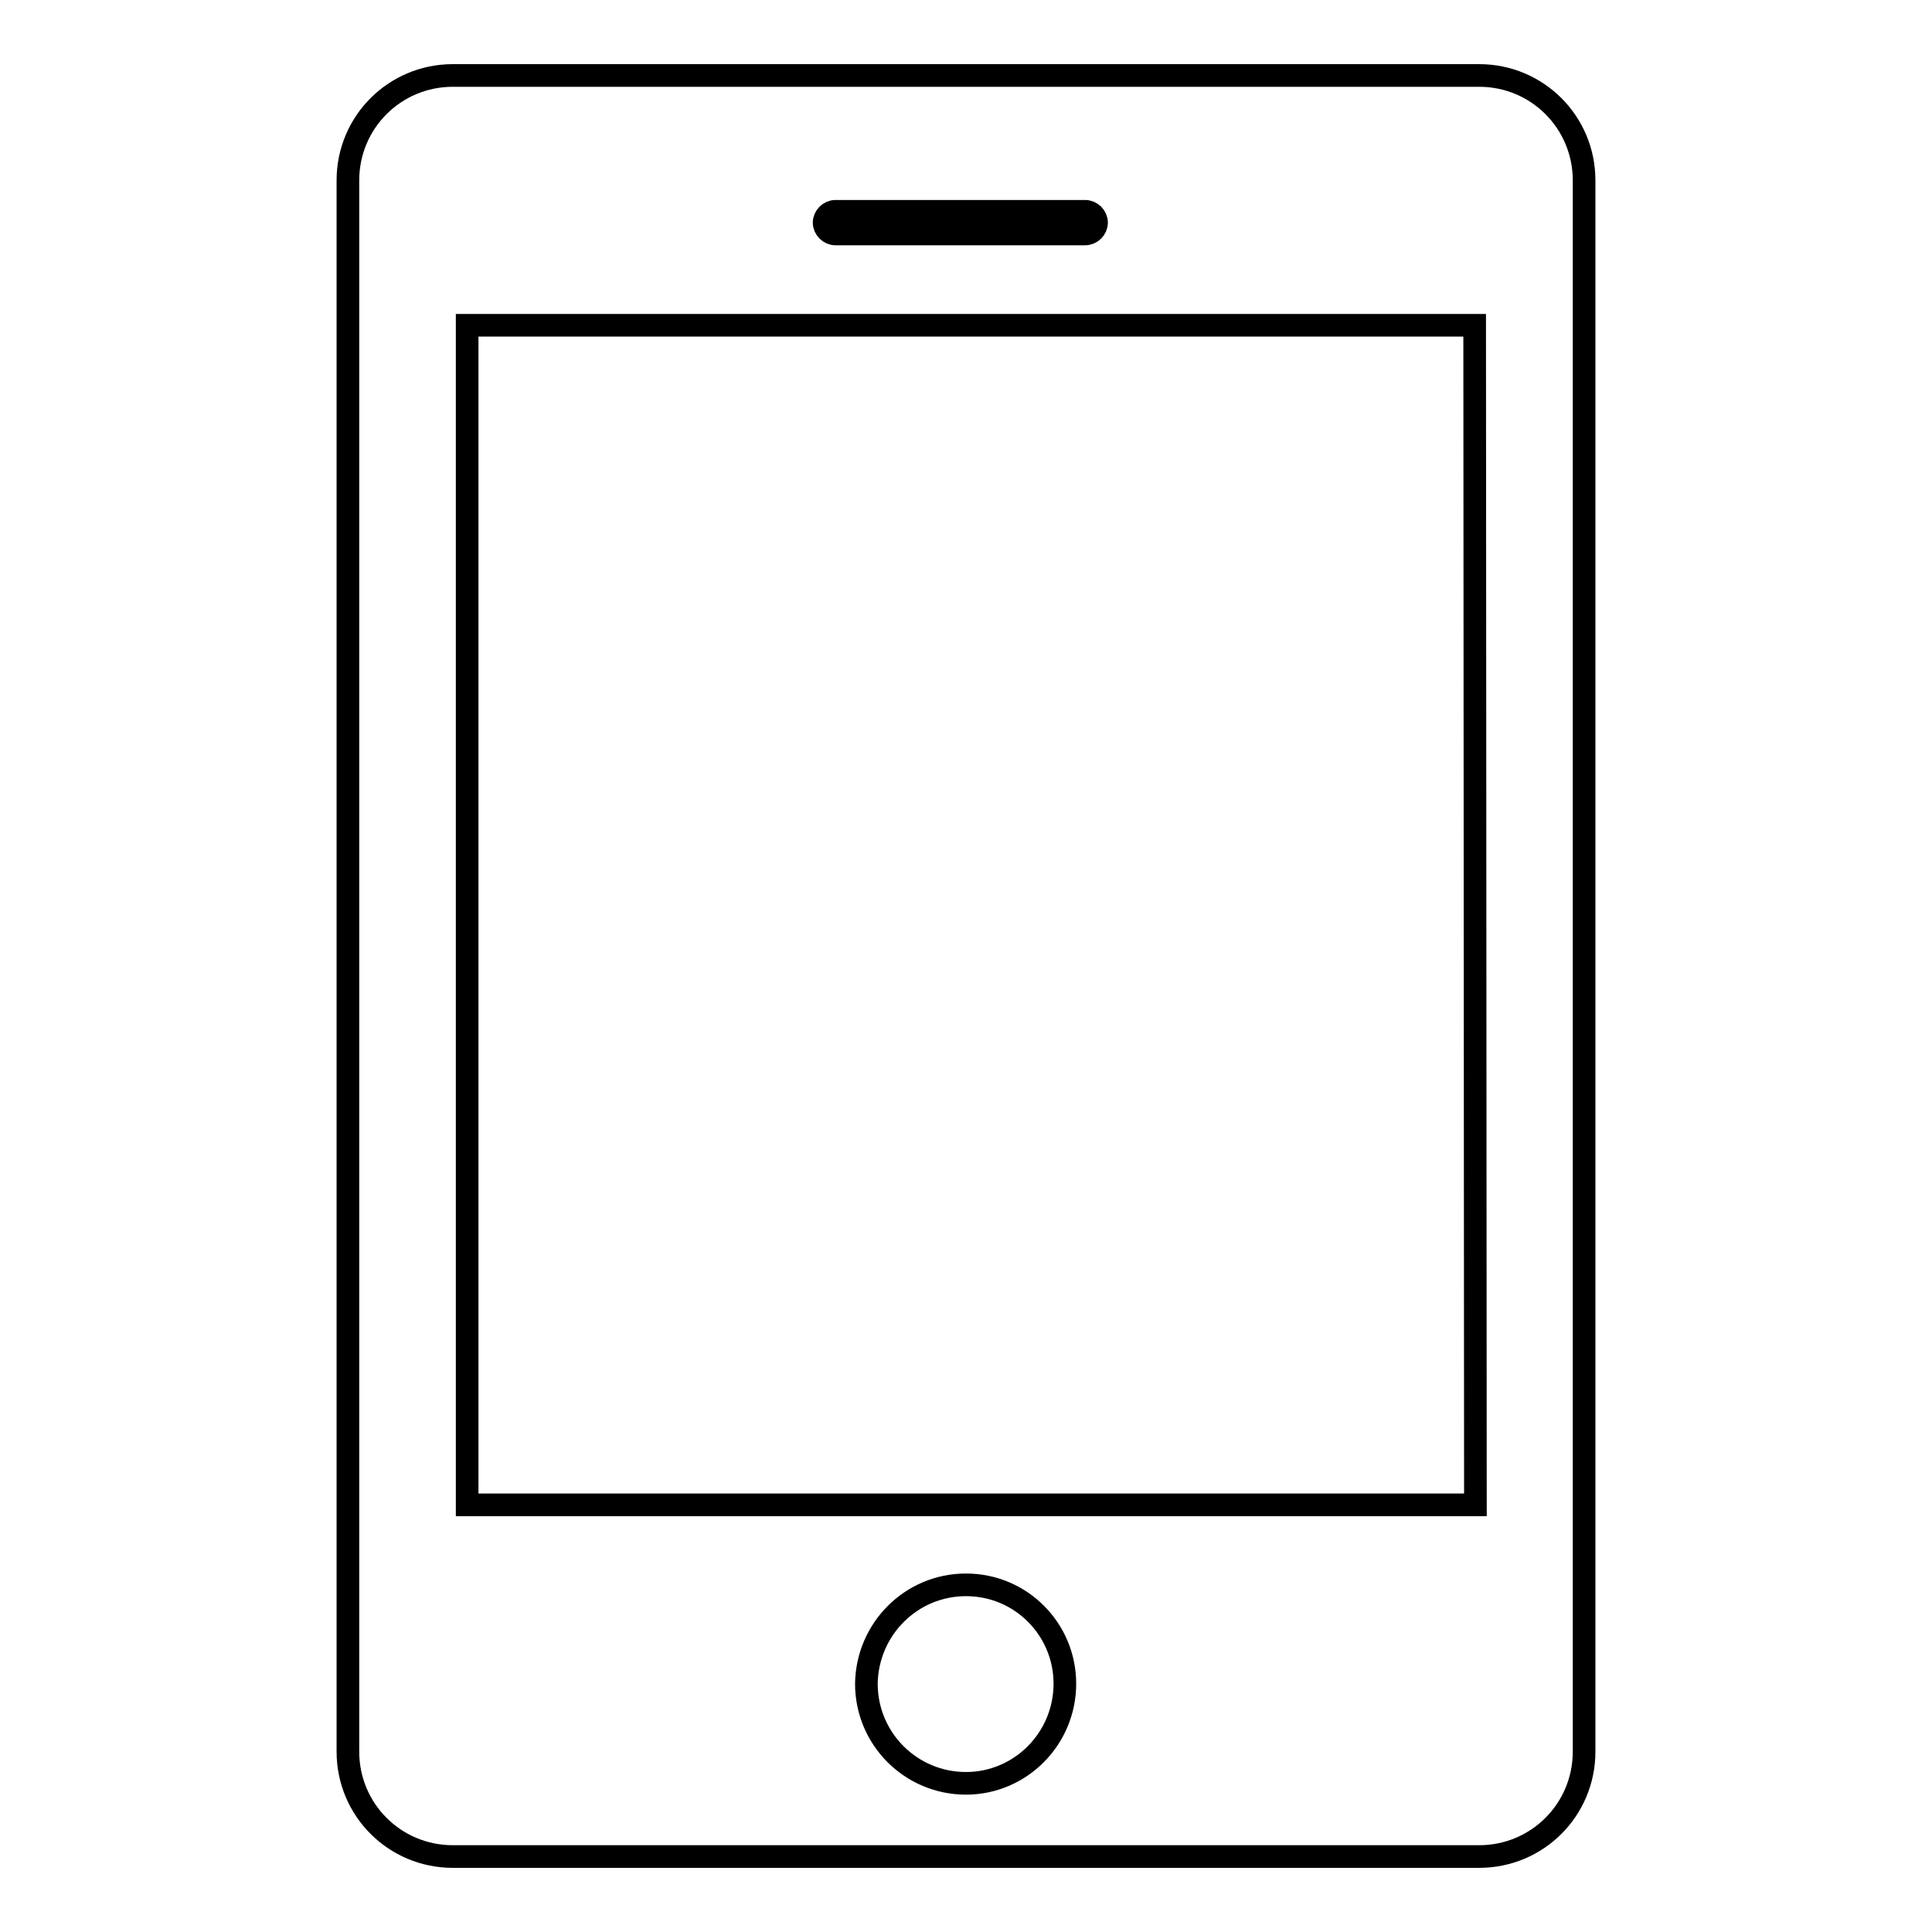 <?xml version="1.0" encoding="utf-8"?>
<!-- Svg Vector Icons : http://www.onlinewebfonts.com/icon -->
<!DOCTYPE svg PUBLIC "-//W3C//DTD SVG 1.1//EN" "http://www.w3.org/Graphics/SVG/1.1/DTD/svg11.dtd">
<svg version="1.1" xmlns="http://www.w3.org/2000/svg" xmlns:xlink="http://www.w3.org/1999/xlink" x="0px" y="0px" viewBox="0 0 256 256" enable-background="new 0 0 256 256" xml:space="preserve">
<g><g><path stroke-width="3" fill-opacity="0" stroke="#000000"  d="M195.5,199.4H61.9V43.1h133.5L195.5,199.4L195.5,199.4z M128,210c7.3,0,13.1,5.9,13.1,13.1c0,7.3-5.9,13.2-13.1,13.2c-7.3,0-13.2-5.9-13.2-13.2C114.9,215.9,120.7,210,128,210L128,210L128,210z M110.7,28h33.1c0.8,0,1.5,0.7,1.5,1.5c0,0.8-0.7,1.5-1.5,1.5h-33.1c-0.8,0-1.5-0.7-1.5-1.5C109.2,28.7,109.9,28,110.7,28L110.7,28L110.7,28L110.7,28z M196,10H60c-7.7,0-13.9,6.2-13.9,13.9v208.2c0,7.7,6.2,13.9,13.9,13.9H196c7.7,0,13.9-6.2,13.9-13.9V23.9C209.9,16.2,203.7,10,196,10L196,10L196,10z"/></g></g>
</svg>